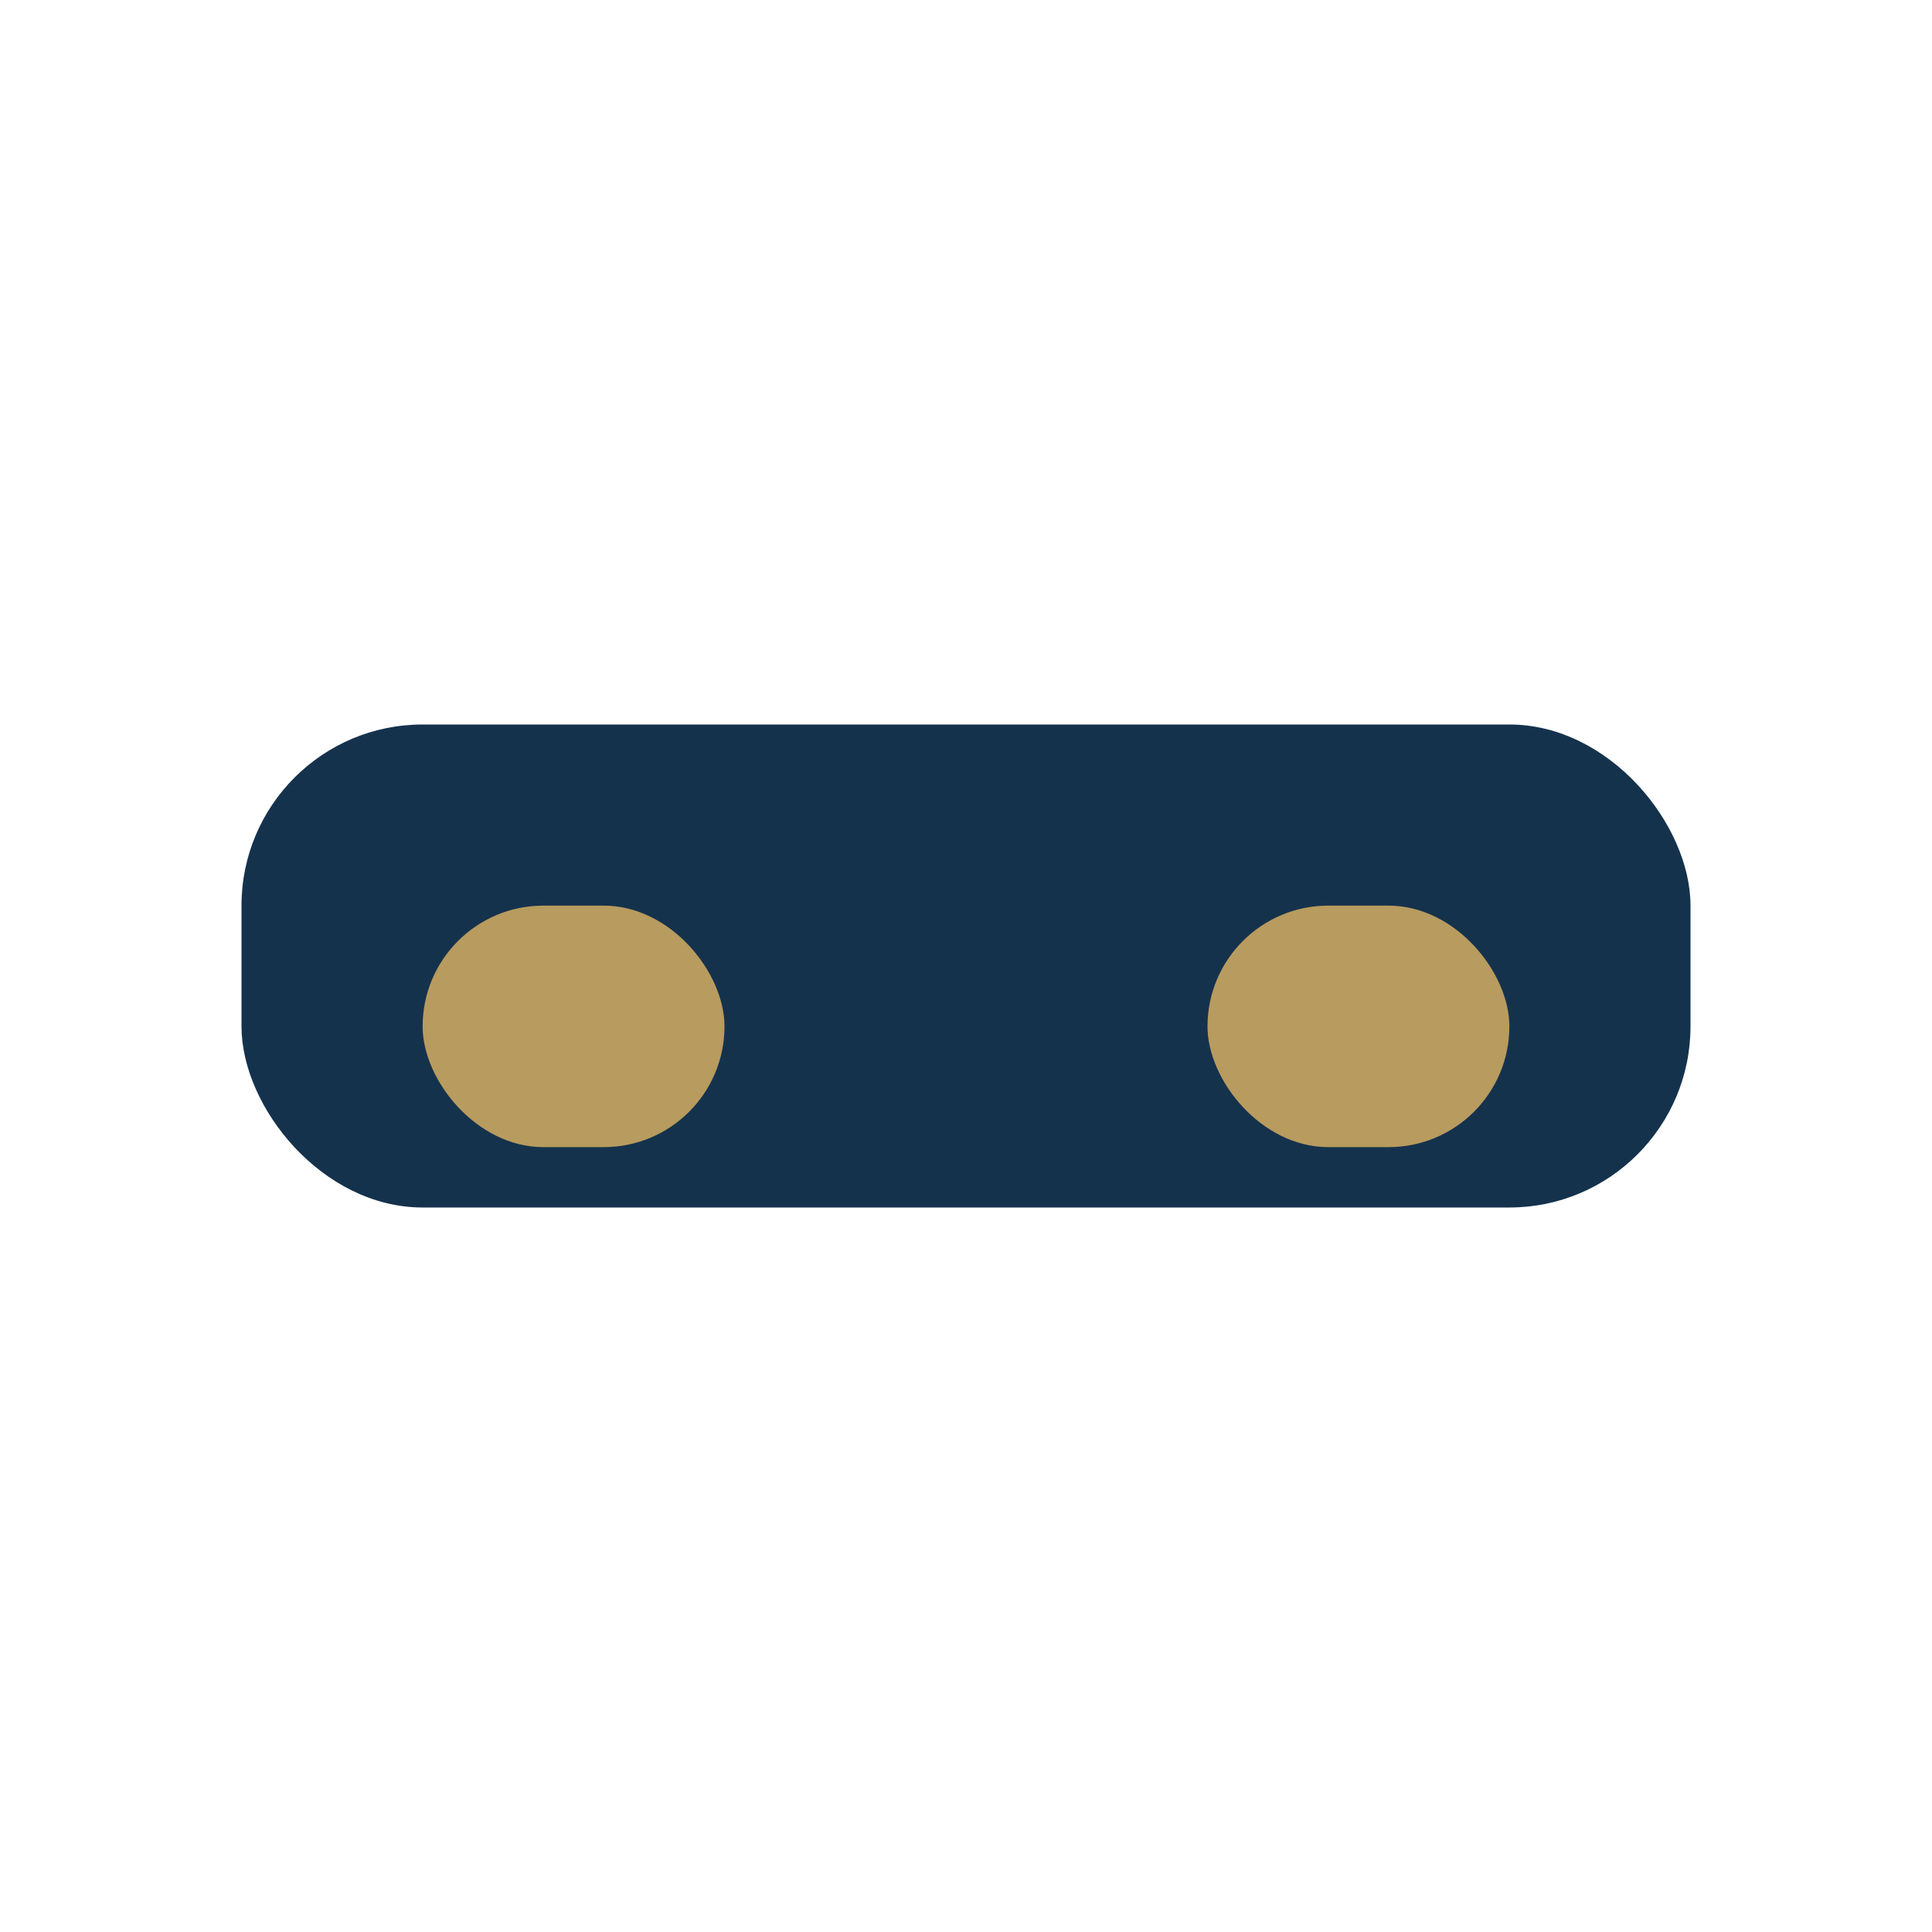 <?xml version="1.0" encoding="UTF-8"?>
<svg xmlns="http://www.w3.org/2000/svg" width="32" height="32" viewBox="0 0 32 32"><rect x="4" y="12" width="24" height="8" rx="3" fill="#15324D"/><rect x="7" y="15" width="5" height="4" rx="2" fill="#B89B5E"/><rect x="20" y="15" width="5" height="4" rx="2" fill="#B89B5E"/></svg>